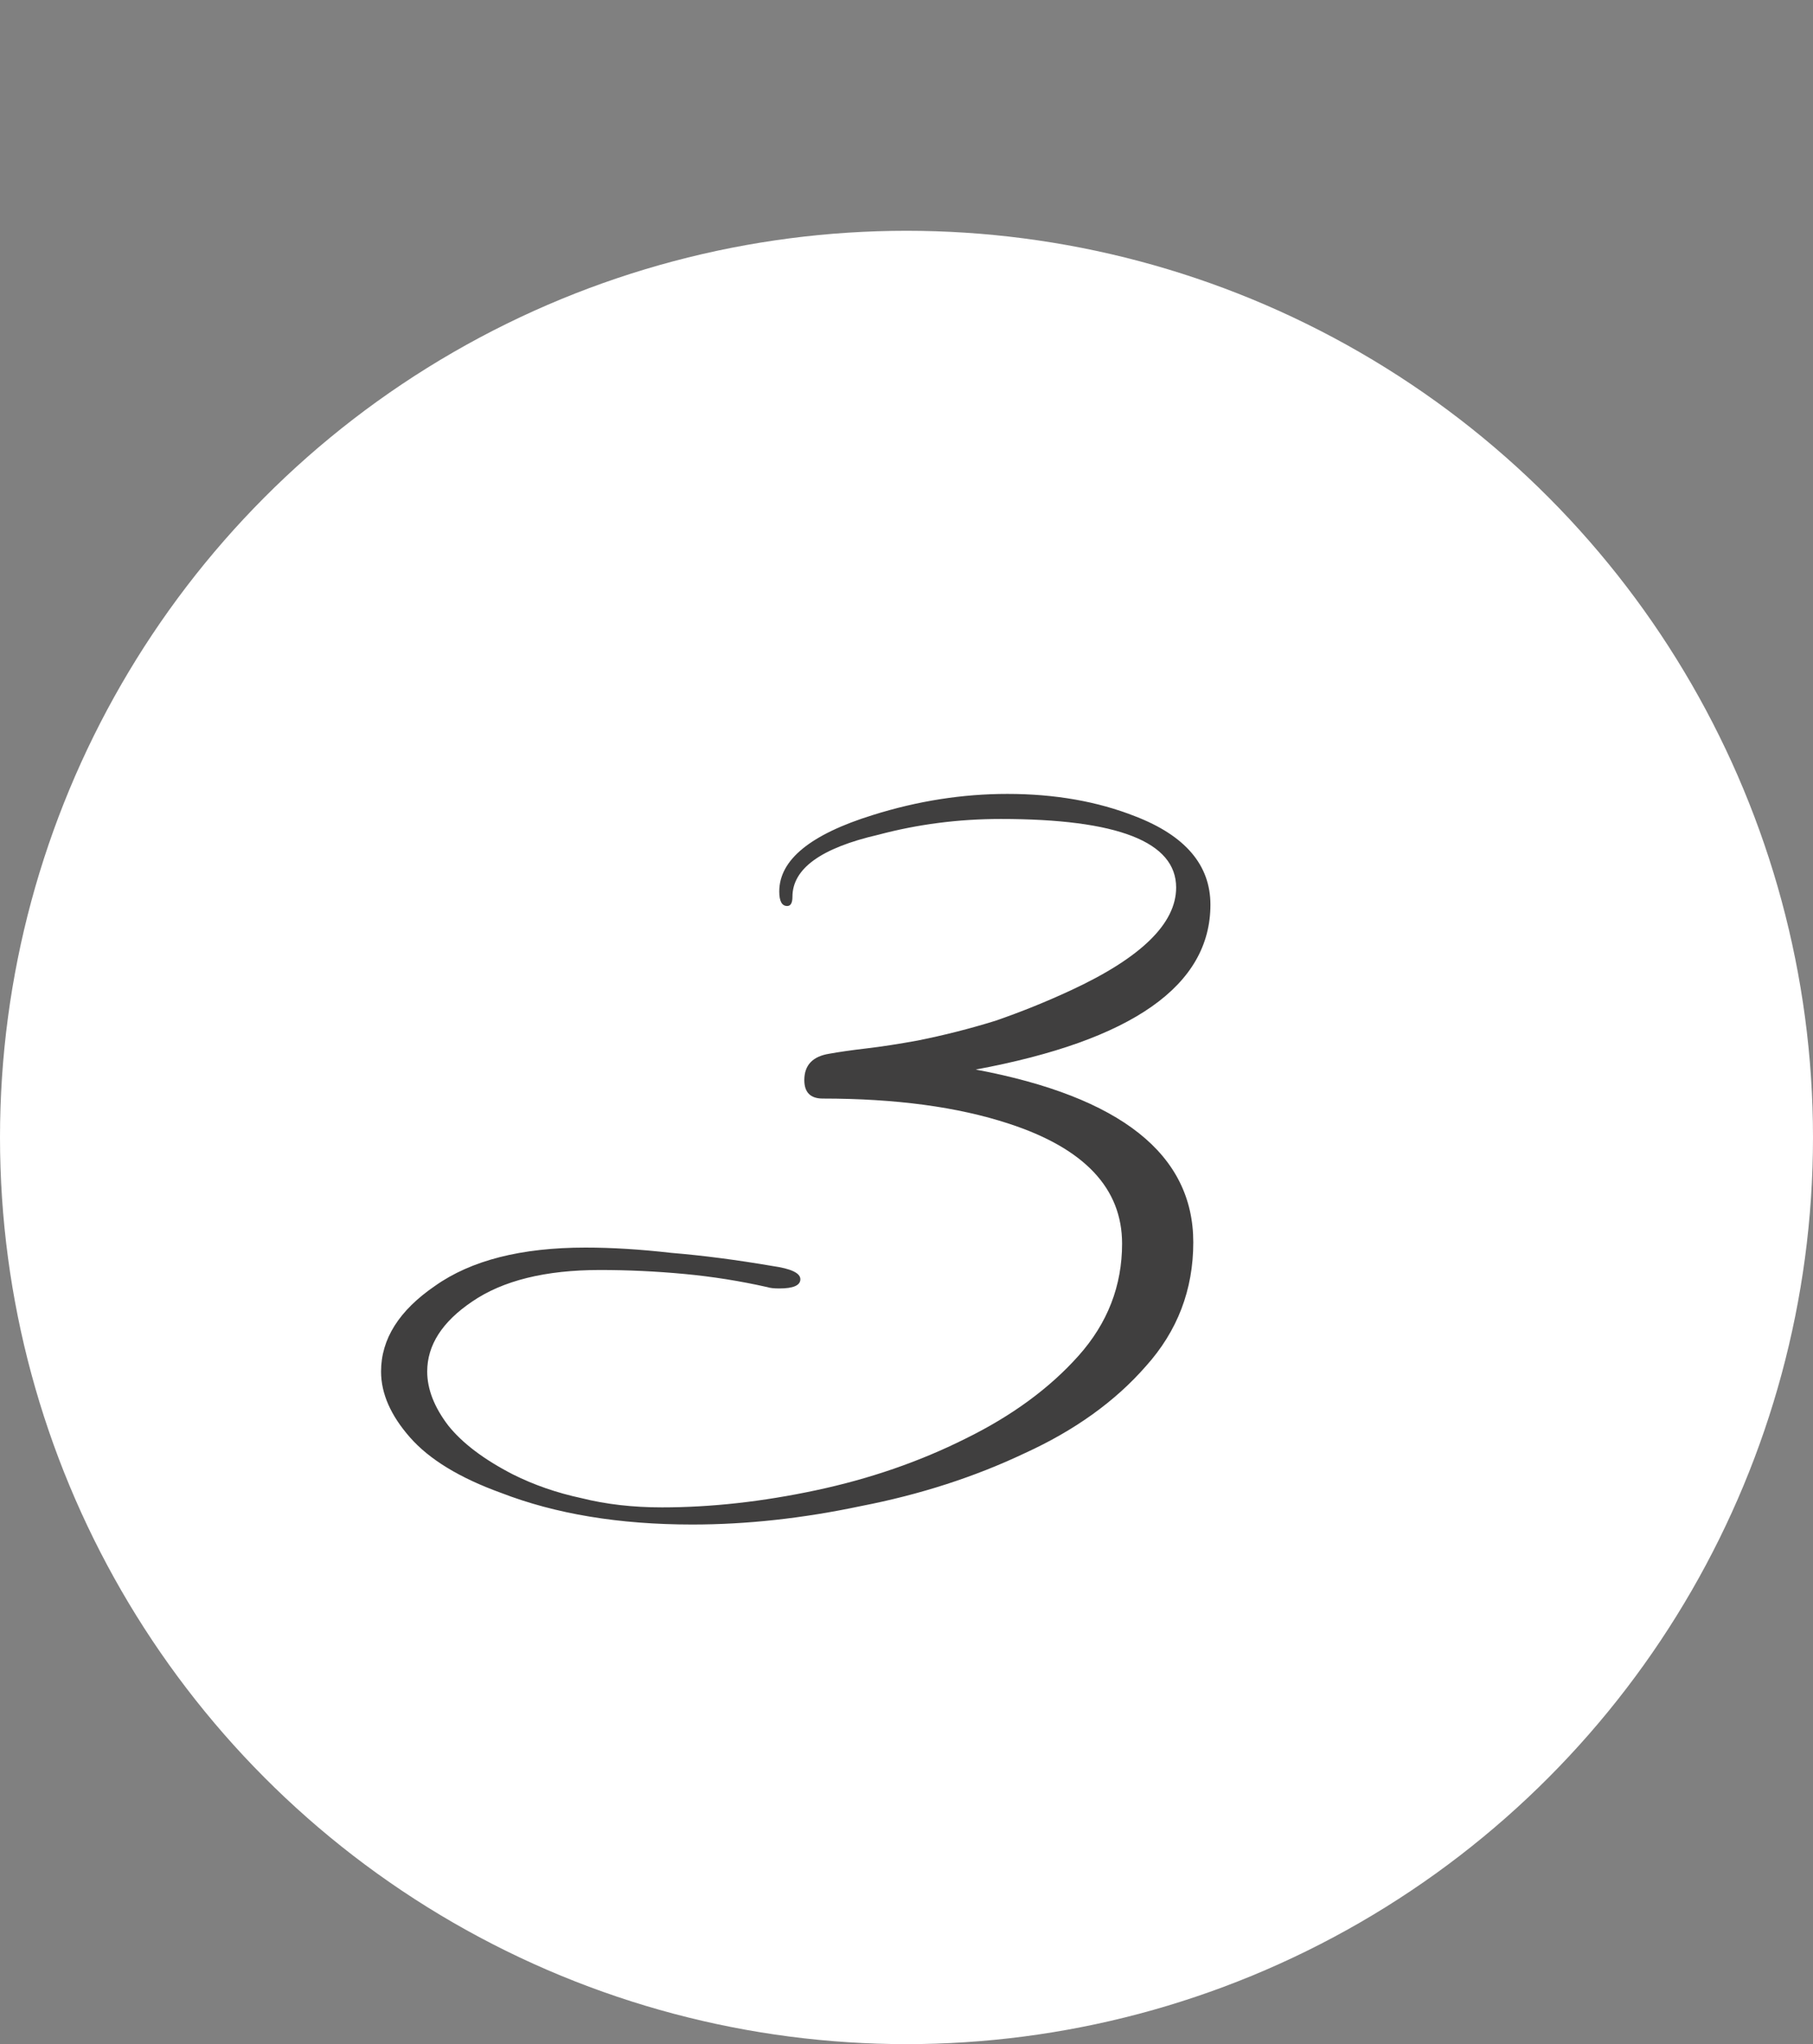 <?xml version="1.0" encoding="UTF-8"?> <svg xmlns="http://www.w3.org/2000/svg" width="55" height="62" viewBox="0 0 55 62" fill="none"><rect x="0" y="0" width="55" height="62" fill="#808080" stroke="none"/> <circle cx="27.5" cy="34.5" r="27.5" fill="white"></circle> <path d="M21 46.24C18.787 46.24 16.853 45.92 15.2 45.28C13.947 44.827 13.027 44.267 12.44 43.6C11.853 42.933 11.56 42.267 11.56 41.6C11.56 40.613 12.107 39.747 13.2 39C14.293 38.227 15.813 37.84 17.76 37.84C18.56 37.84 19.427 37.893 20.36 38C21.32 38.08 22.347 38.213 23.44 38.4C24 38.48 24.28 38.613 24.28 38.8C24.28 38.987 24.067 39.08 23.64 39.08C23.48 39.08 23.36 39.067 23.28 39.04C22.453 38.853 21.613 38.72 20.76 38.64C19.907 38.56 19.053 38.52 18.2 38.52C16.547 38.52 15.253 38.84 14.32 39.48C13.413 40.093 12.96 40.8 12.96 41.6C12.96 42.133 13.173 42.68 13.6 43.24C14.027 43.773 14.68 44.267 15.56 44.72C16.2 45.04 16.893 45.28 17.64 45.44C18.387 45.627 19.2 45.72 20.08 45.72C21.573 45.72 23.133 45.547 24.76 45.2C26.387 44.853 27.893 44.333 29.28 43.64C30.693 42.947 31.84 42.107 32.72 41.12C33.6 40.133 34.04 39 34.04 37.72C34.04 36.04 32.893 34.827 30.6 34.08C29.053 33.573 27.173 33.32 24.96 33.32C24.587 33.32 24.4 33.133 24.4 32.76C24.4 32.307 24.653 32.04 25.16 31.96C25.453 31.907 25.827 31.853 26.28 31.8C26.733 31.747 27.253 31.667 27.84 31.56C28.64 31.4 29.427 31.2 30.2 30.96C30.973 30.693 31.733 30.387 32.48 30.04C34.613 29.053 35.68 28.013 35.68 26.92C35.68 25.533 33.907 24.84 30.36 24.84C29.08 24.84 27.84 25 26.64 25.32C24.907 25.72 24.04 26.347 24.04 27.2C24.04 27.387 23.987 27.48 23.88 27.48C23.72 27.48 23.64 27.333 23.64 27.04C23.64 26.08 24.587 25.307 26.48 24.72C27.84 24.293 29.2 24.08 30.56 24.08C32 24.08 33.293 24.307 34.44 24.76C35.96 25.347 36.72 26.24 36.72 27.44C36.72 29.893 34.347 31.56 29.6 32.44C34 33.267 36.2 35.013 36.2 37.68C36.2 39.12 35.72 40.373 34.76 41.44C33.827 42.507 32.6 43.387 31.08 44.08C29.56 44.8 27.907 45.333 26.12 45.68C24.36 46.053 22.653 46.24 21 46.24Z" fill="#403F3F"></path> </svg> 